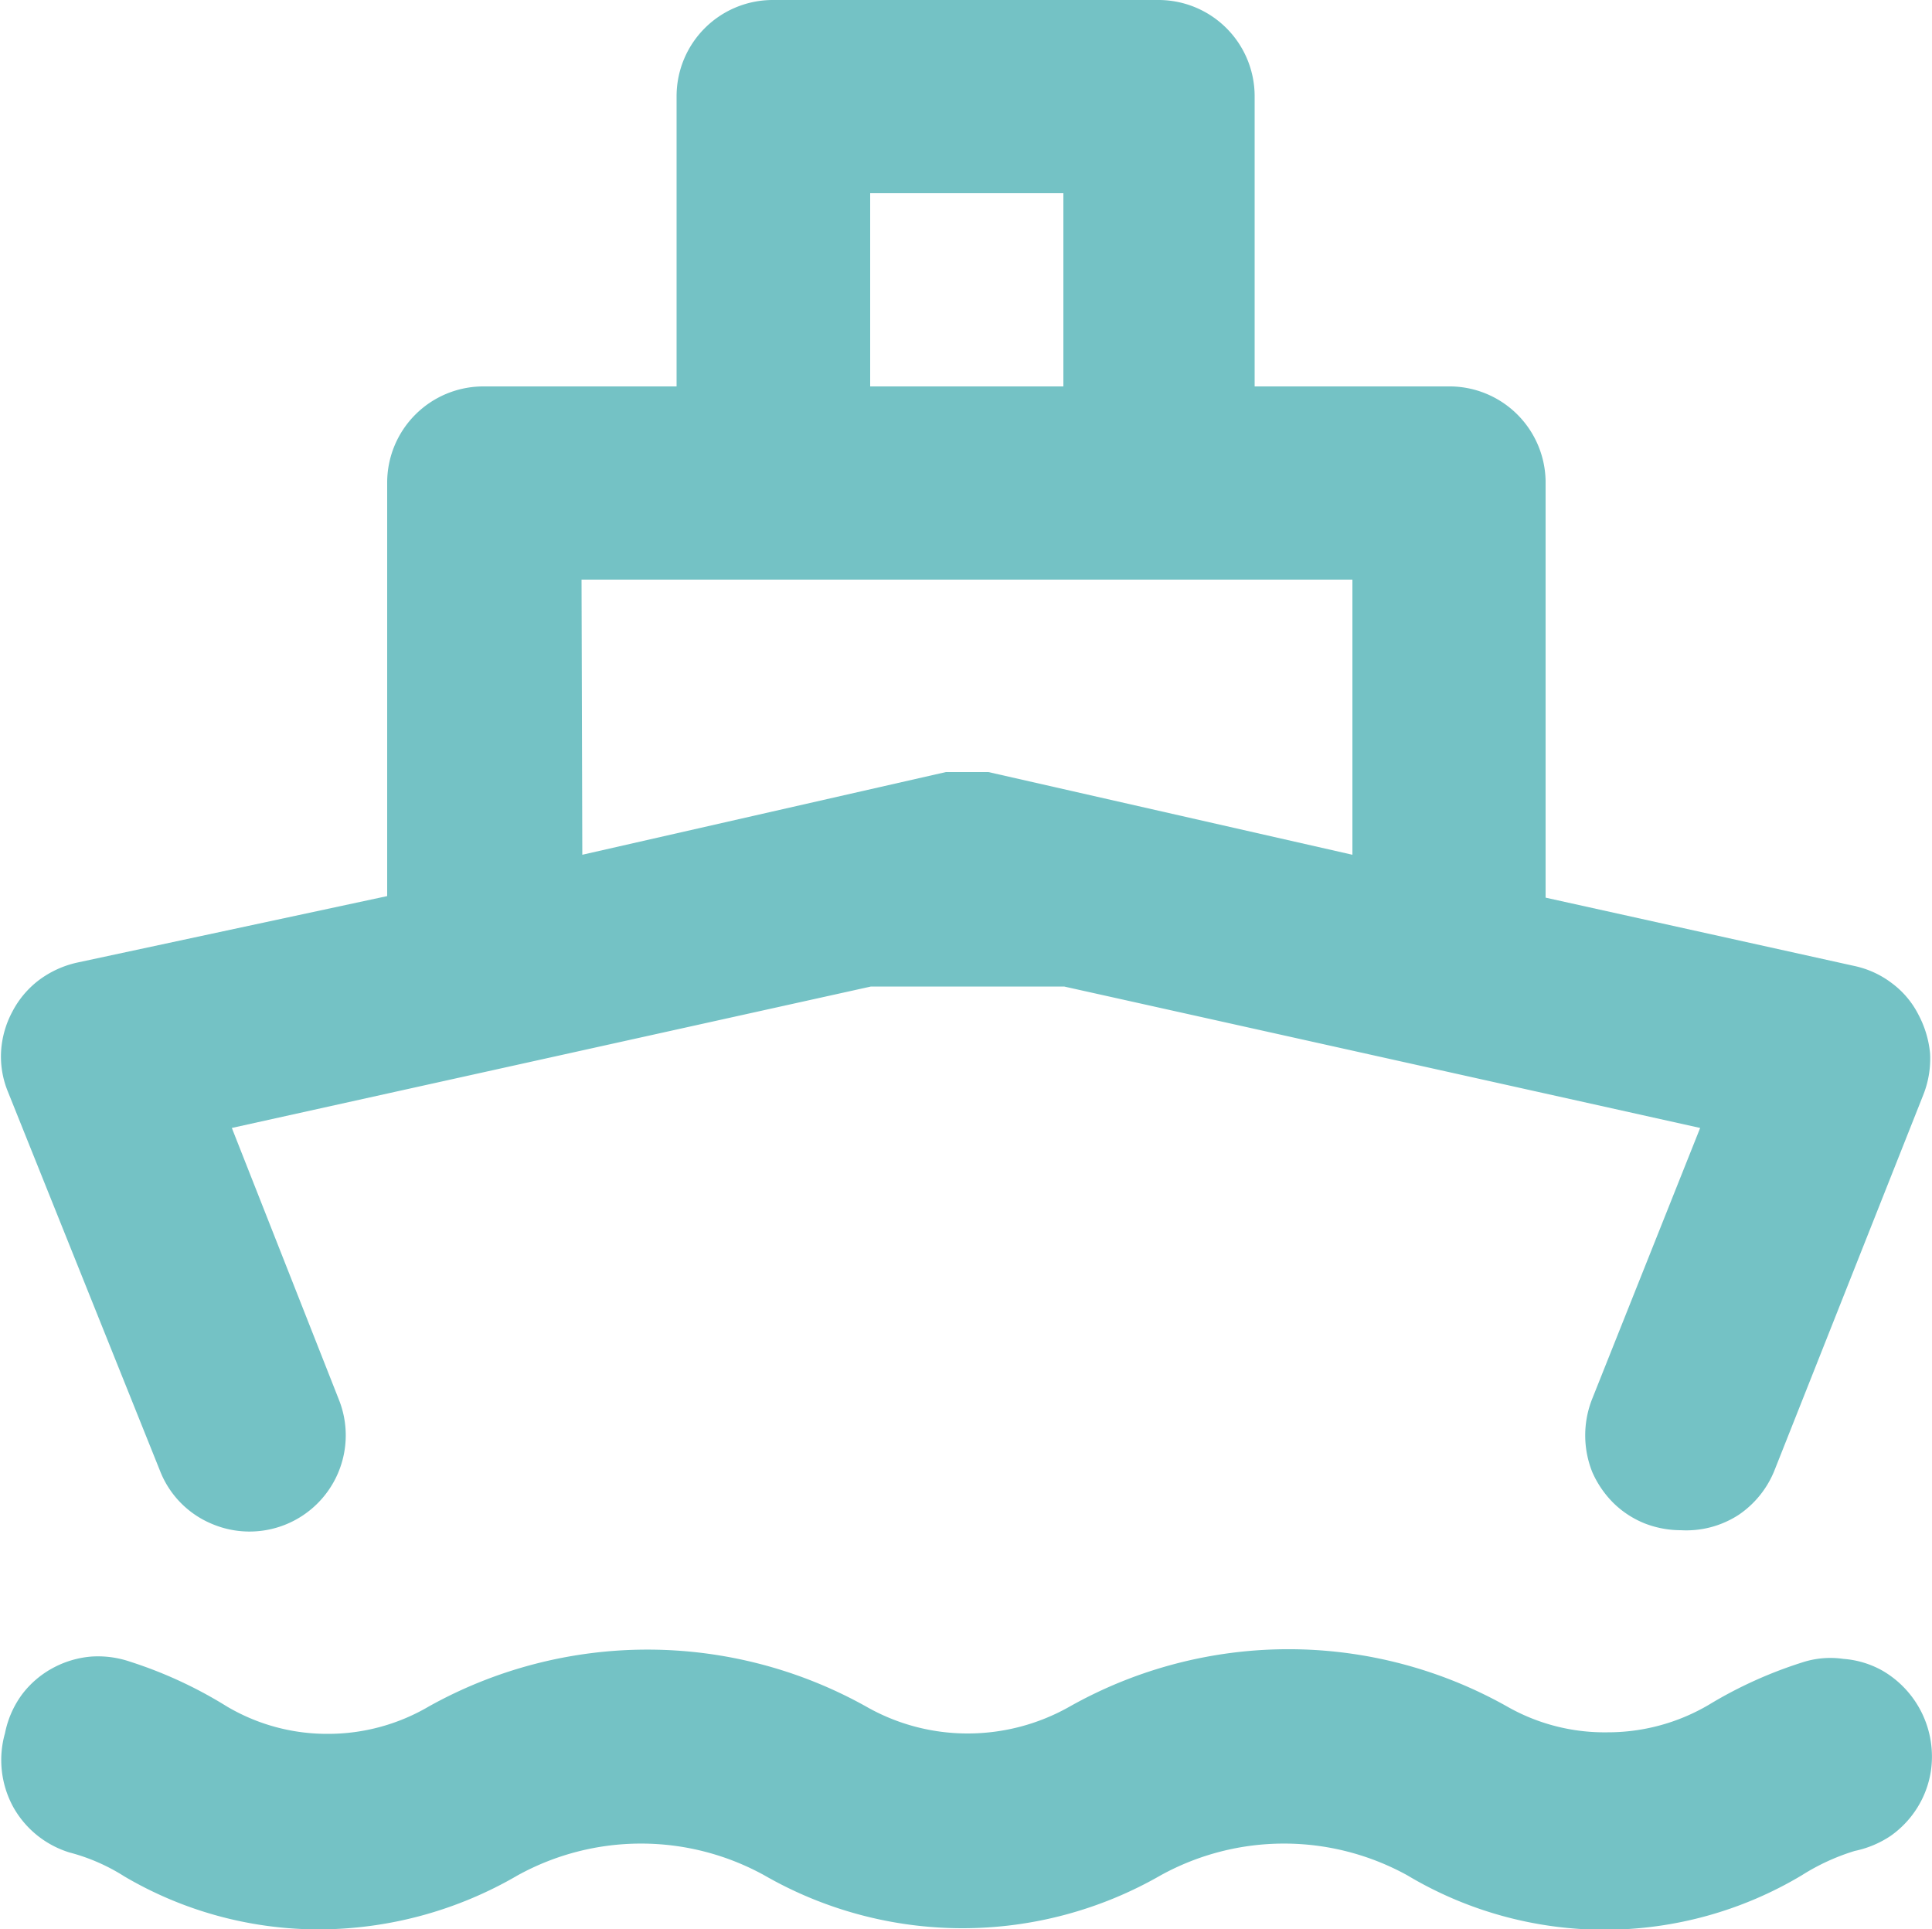 <svg xmlns="http://www.w3.org/2000/svg" id="Capa_1" data-name="Capa 1" viewBox="0 0 50 49.93"><defs><style>.cls-1{fill:#74c2c5;}</style></defs><path class="cls-1" d="M4.14,38.06a2.45,2.45,0,0,0,1.33,1.37,2.49,2.49,0,0,0,3.3-3.21L6,29.19l16.54-3.66h5L44,29.19l-2.79,7a2.56,2.56,0,0,0,0,1.91,2.6,2.6,0,0,0,.55.8,2.46,2.46,0,0,0,.82.53,2.59,2.59,0,0,0,.92.17A2.49,2.49,0,0,0,45,39.2a2.52,2.52,0,0,0,.92-1.14l3.86-9.74a2.54,2.54,0,0,0,.17-1.06,2.66,2.66,0,0,0-.3-1,2.32,2.32,0,0,0-.68-.81A2.44,2.44,0,0,0,48,25l-8-1.77V12.45A2.49,2.49,0,0,0,37.47,10h-5V2.49A2.49,2.49,0,0,0,30,0H20a2.49,2.49,0,0,0-2.49,2.49V10h-5a2.49,2.49,0,0,0-2.49,2.49V23.19L2,24.91a2.58,2.58,0,0,0-1,.46,2.43,2.43,0,0,0-.68.81,2.49,2.49,0,0,0-.29,1,2.39,2.39,0,0,0,.17,1.06ZM22.52,5h5v5h-5ZM15.05,15H35v7.12l-9.42-2.14h-1.1l-9.41,2.14ZM46.71,43a11.16,11.16,0,0,0-2.49,1.12,5.15,5.15,0,0,1-2.62.71A5.09,5.09,0,0,1,39,44.16a11.54,11.54,0,0,0-11.31,0,5.35,5.35,0,0,1-2.64.7,5.29,5.29,0,0,1-2.64-.7,11.61,11.61,0,0,0-11.31,0,5.15,5.15,0,0,1-2.62.71,5.09,5.09,0,0,1-2.61-.71A11.24,11.24,0,0,0,3.36,43a2.57,2.57,0,0,0-1-.13,2.52,2.52,0,0,0-1,.3,2.46,2.46,0,0,0-.79.68,2.51,2.51,0,0,0-.44,1,2.54,2.54,0,0,0,.2,1.89,2.51,2.51,0,0,0,1.47,1.2,5,5,0,0,1,1.42.62,9.92,9.92,0,0,0,5,1.37,10.25,10.25,0,0,0,5.18-1.4,6.61,6.61,0,0,1,6.38,0,10.29,10.29,0,0,0,10.26,0,6.61,6.61,0,0,1,6.38,0,9.95,9.95,0,0,0,10.21,0A5.62,5.62,0,0,1,48,47.9a2.63,2.63,0,0,0,.93-.39,2.53,2.53,0,0,0,.69-.73,2.5,2.5,0,0,0,.35-.94,2.57,2.57,0,0,0-1.26-2.61,2.43,2.43,0,0,0-1-.3A2.35,2.35,0,0,0,46.71,43Z"></path></svg>